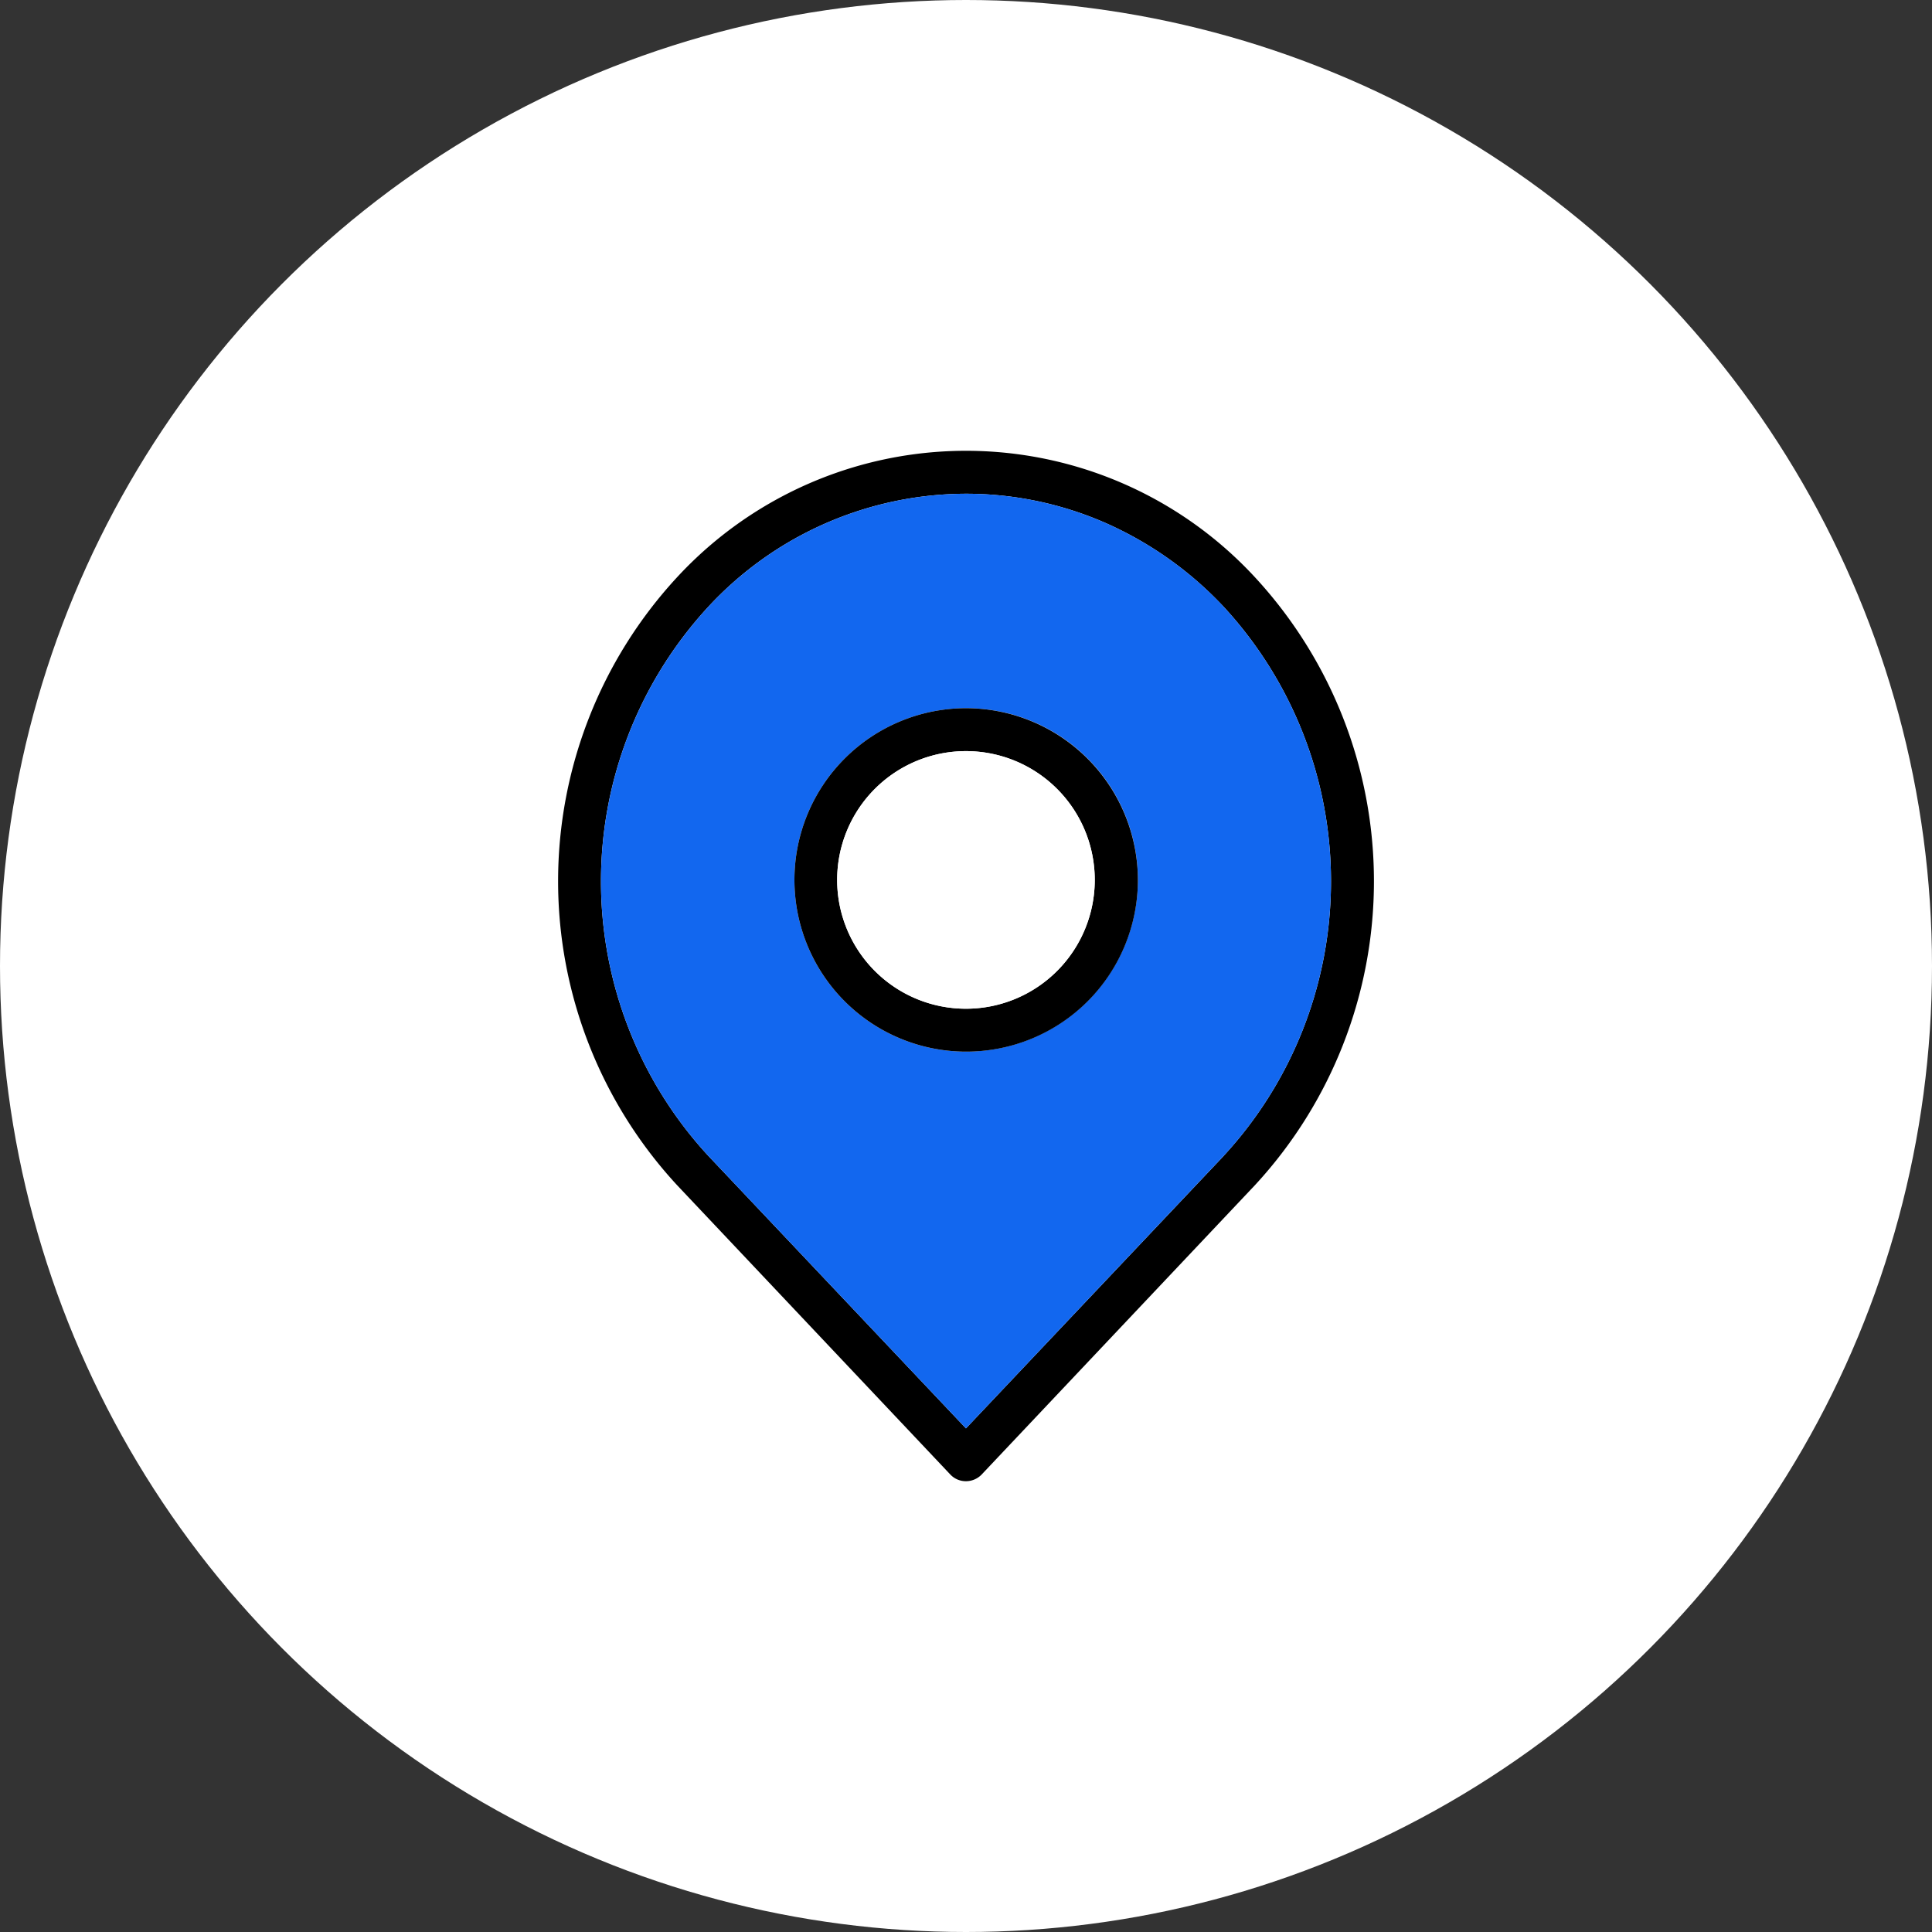 <svg xmlns="http://www.w3.org/2000/svg" xmlns:xlink="http://www.w3.org/1999/xlink" width="90" height="90" viewBox="0 0 90 90">
  <rect x="0" y="0" width="90" height="90" fill="#333333" stroke="none"/>
  <defs>
    <clipPath id="clip-path">
      <rect id="Rectangle_3094" data-name="Rectangle 3094" width="38.005" height="48" fill="none"/>
    </clipPath>
    <clipPath id="clip-symbol">
      <rect width="90" height="90"/>
    </clipPath>
  </defs>
  <g id="symbol" clip-path="url(#clip-symbol)">
    <g id="Group_4291" data-name="Group 4291" transform="translate(700 72)">
      <circle id="Ellipse_10" data-name="Ellipse 10" cx="45" cy="45" r="45" transform="translate(-700 -72)" fill="#fff"/>
      <g id="Group_4253" data-name="Group 4253" transform="translate(-674.002 -51)">
        <g id="Group_4252" data-name="Group 4252" clip-path="url(#clip-path)">
          <path id="Path_10686" data-name="Path 10686" d="M32.462,5.89a18.323,18.323,0,0,0-26.919,0,20.859,20.859,0,0,0,0,28.32l12.73,13.48A.994.994,0,0,0,19,48a1.016,1.016,0,0,0,.73-.31L32.462,34.21a20.857,20.857,0,0,0,0-28.32M31.013,32.84,19,45.54,6.993,32.84a18.859,18.859,0,0,1,0-25.57A16.416,16.416,0,0,1,19,2a16.22,16.22,0,0,1,6.5,1.36,16.91,16.91,0,0,1,5.51,3.91,18.859,18.859,0,0,1,0,25.57"/>
          <path id="Path_10687" data-name="Path 10687" d="M31.013,7.27A16.91,16.91,0,0,0,25.5,3.36,16.223,16.223,0,0,0,19,2,16.416,16.416,0,0,0,6.993,7.27a18.859,18.859,0,0,0,0,25.57L19,45.54l12.01-12.7a18.859,18.859,0,0,0,0-25.57M19,27.99a8,8,0,1,1,8.01-8,8.019,8.019,0,0,1-8.01,8" fill="#1267ef"/>
          <path id="Path_10688" data-name="Path 10688" d="M19,11.99a8,8,0,1,0,8.01,8,8.019,8.019,0,0,0-8.01-8m0,14a6,6,0,1,1,6-6,6,6,0,0,1-6,6"/>
          <path id="Path_10689" data-name="Path 10689" d="M25,19.99a6,6,0,1,1-6-6,6,6,0,0,1,6,6" fill="#fff"/>
        </g>
      </g>
    </g>
  </g>
</svg>
